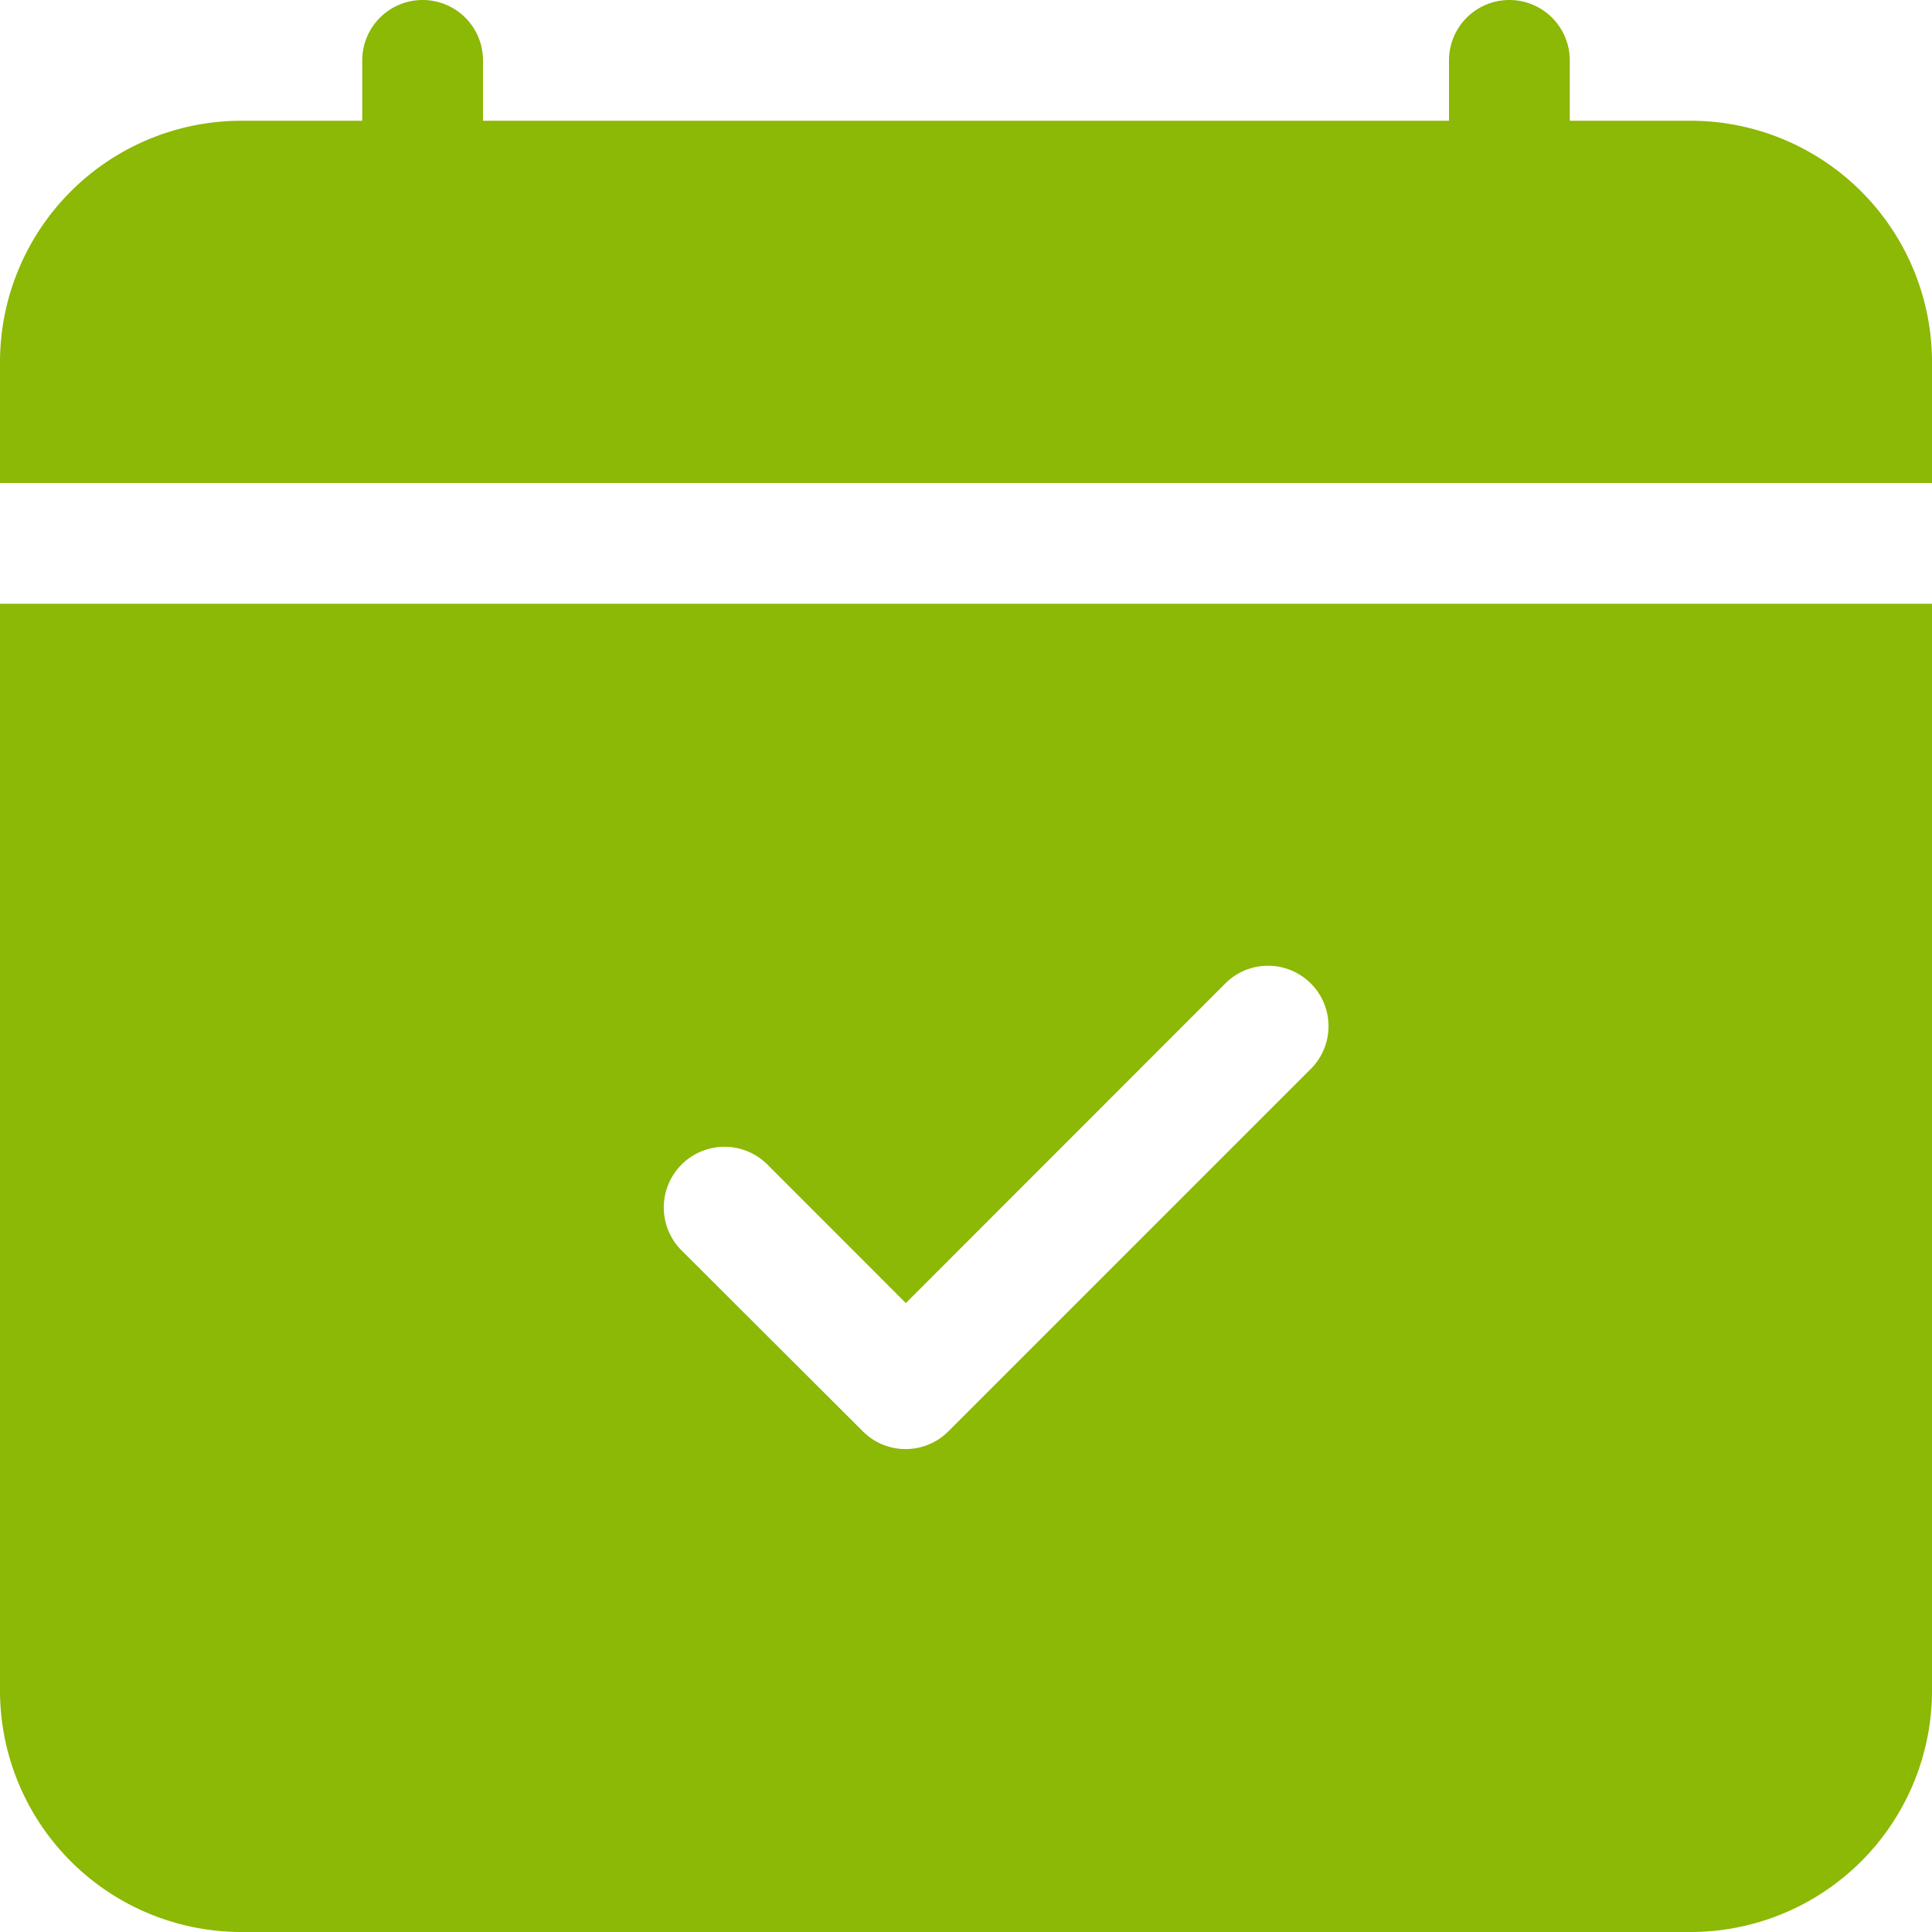 <svg xmlns="http://www.w3.org/2000/svg" xmlns:xlink="http://www.w3.org/1999/xlink" width="36" height="36" viewBox="0 0 36 36">
  <defs>
    <clipPath id="clip-icon_calender_green">
      <rect width="36" height="36"/>
    </clipPath>
  </defs>
  <g id="icon_calender_green" clip-path="url(#clip-icon_calender_green)">
    <g id="calendar-check-fill" transform="translate(0 0)">
      <g id="グループ_3139" data-name="グループ 3139" transform="translate(0 0)">
        <path id="パス_1792" data-name="パス 1792" d="M9,1.125a1.125,1.125,0,0,0-2.25,0V2.25H4.5A4.5,4.5,0,0,0,0,6.75V9H36V6.75a4.5,4.5,0,0,0-4.5-4.5H29.25V1.125a1.125,1.125,0,0,0-2.25,0V2.25H9ZM36,31.5V11.25H0V31.5A4.5,4.5,0,0,0,4.5,36h27A4.5,4.5,0,0,0,36,31.5ZM24.421,19.921l-6.75,6.75a1.125,1.125,0,0,1-1.593,0L12.7,23.3A1.126,1.126,0,0,1,14.3,21.7l2.579,2.581,5.953-5.956a1.126,1.126,0,1,1,1.593,1.593Z" transform="translate(0 0)" fill="#8cb806"/>
      </g>
    </g>
  </g>
</svg>
